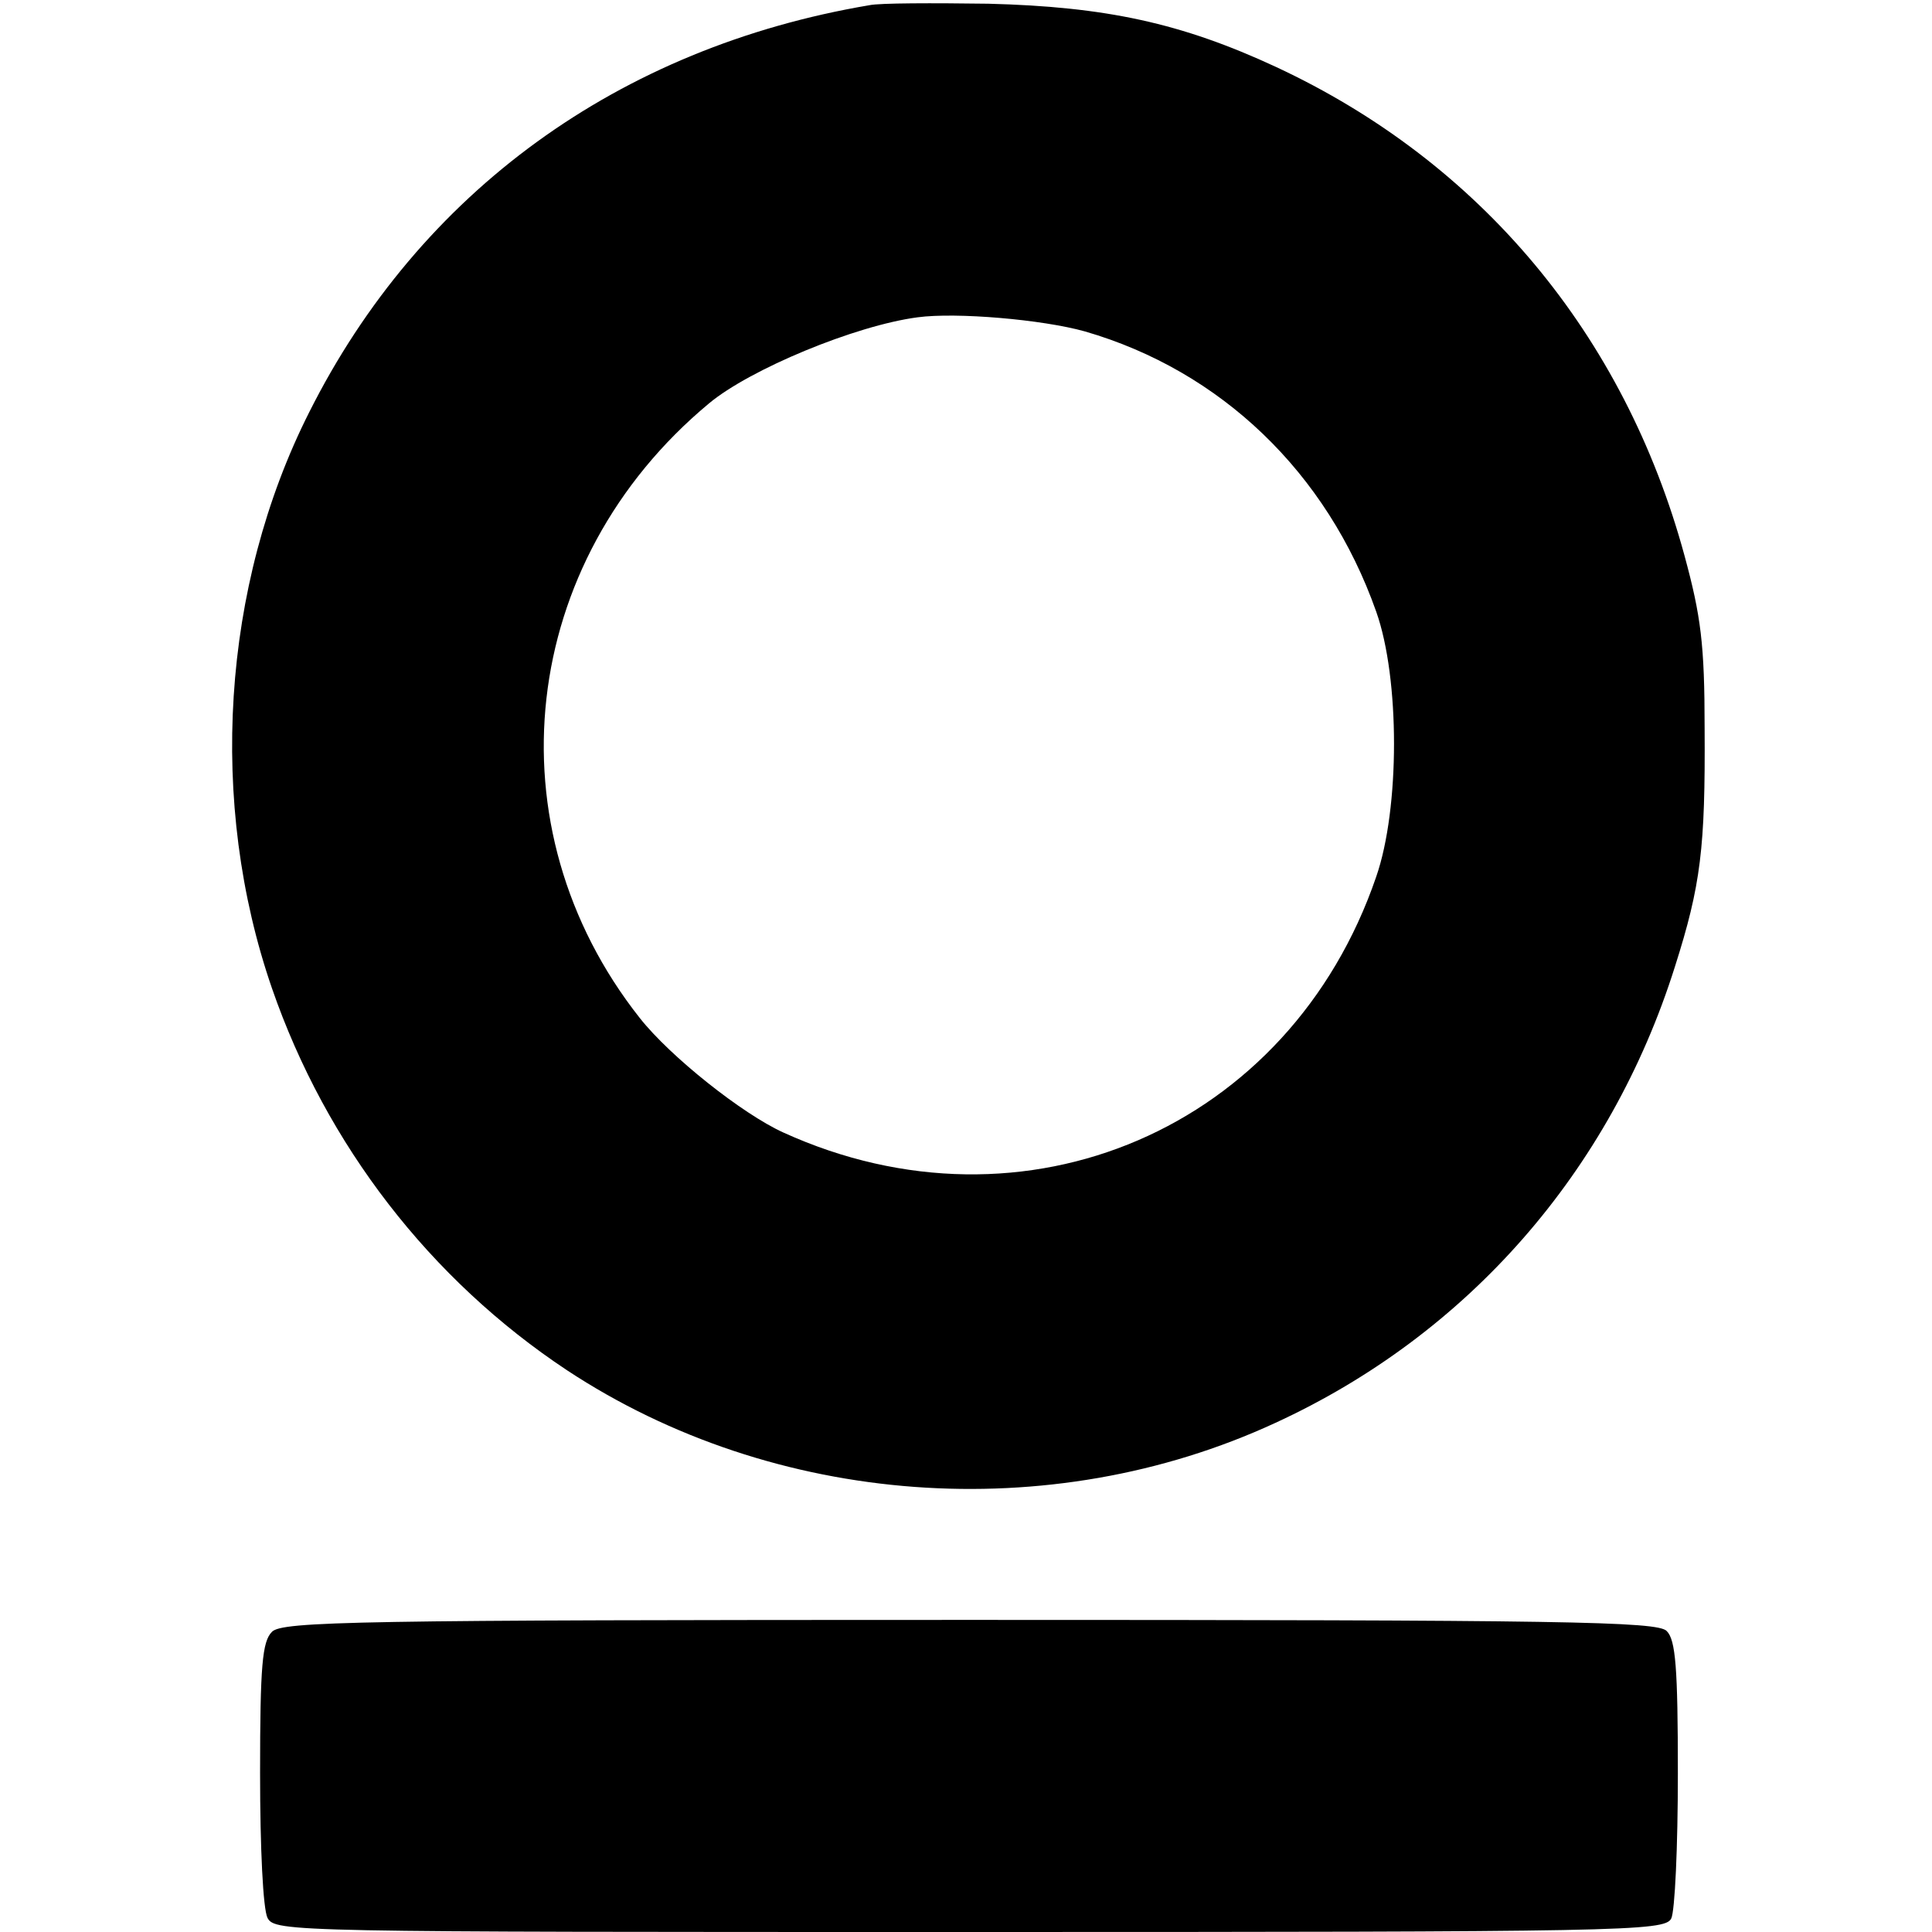 <?xml version="1.0" standalone="no"?>
<!DOCTYPE svg PUBLIC "-//W3C//DTD SVG 20010904//EN"
 "http://www.w3.org/TR/2001/REC-SVG-20010904/DTD/svg10.dtd">
<svg version="1.0" xmlns="http://www.w3.org/2000/svg"
 width="260pt" height="260pt" viewBox="0 0 260 260"
 preserveAspectRatio="xMidYMid meet">
<g transform="translate(0,260) scale(0.1,-0.1)"
fill="#000000" stroke="none">
<path d="M1170 2593 c-337 -57 -605 -251 -754 -548 -118 -234 -136 -526 -50
-775 73 -211 213 -392 397 -514 279 -184 650 -211 953 -71 259 119 451 338
538 614 35 110 41 160 40 321 0 113 -5 151 -27 232 -81 298 -275 530 -550 658
-127 59 -229 81 -387 85 -74 1 -146 1 -160 -2z m290 -439 c183 -53 326 -190
392 -377 32 -90 32 -265 0 -357 -116 -339 -473 -492 -798 -344 -55 25 -152
102 -193 154 -203 257 -163 614 93 827 55 46 197 105 281 116 52 7 168 -3 225
-19z"/>
<path d="M366 404 c-13 -13 -16 -45 -16 -190 0 -102 4 -183 10 -195 10 -19 32
-19 945 -19 880 0 935 1 944 18 5 9 9 97 9 195 0 143 -3 180 -15 192 -12 13
-137 15 -938 15 -826 0 -925 -2 -939 -16z"/>
</g>
</svg>
